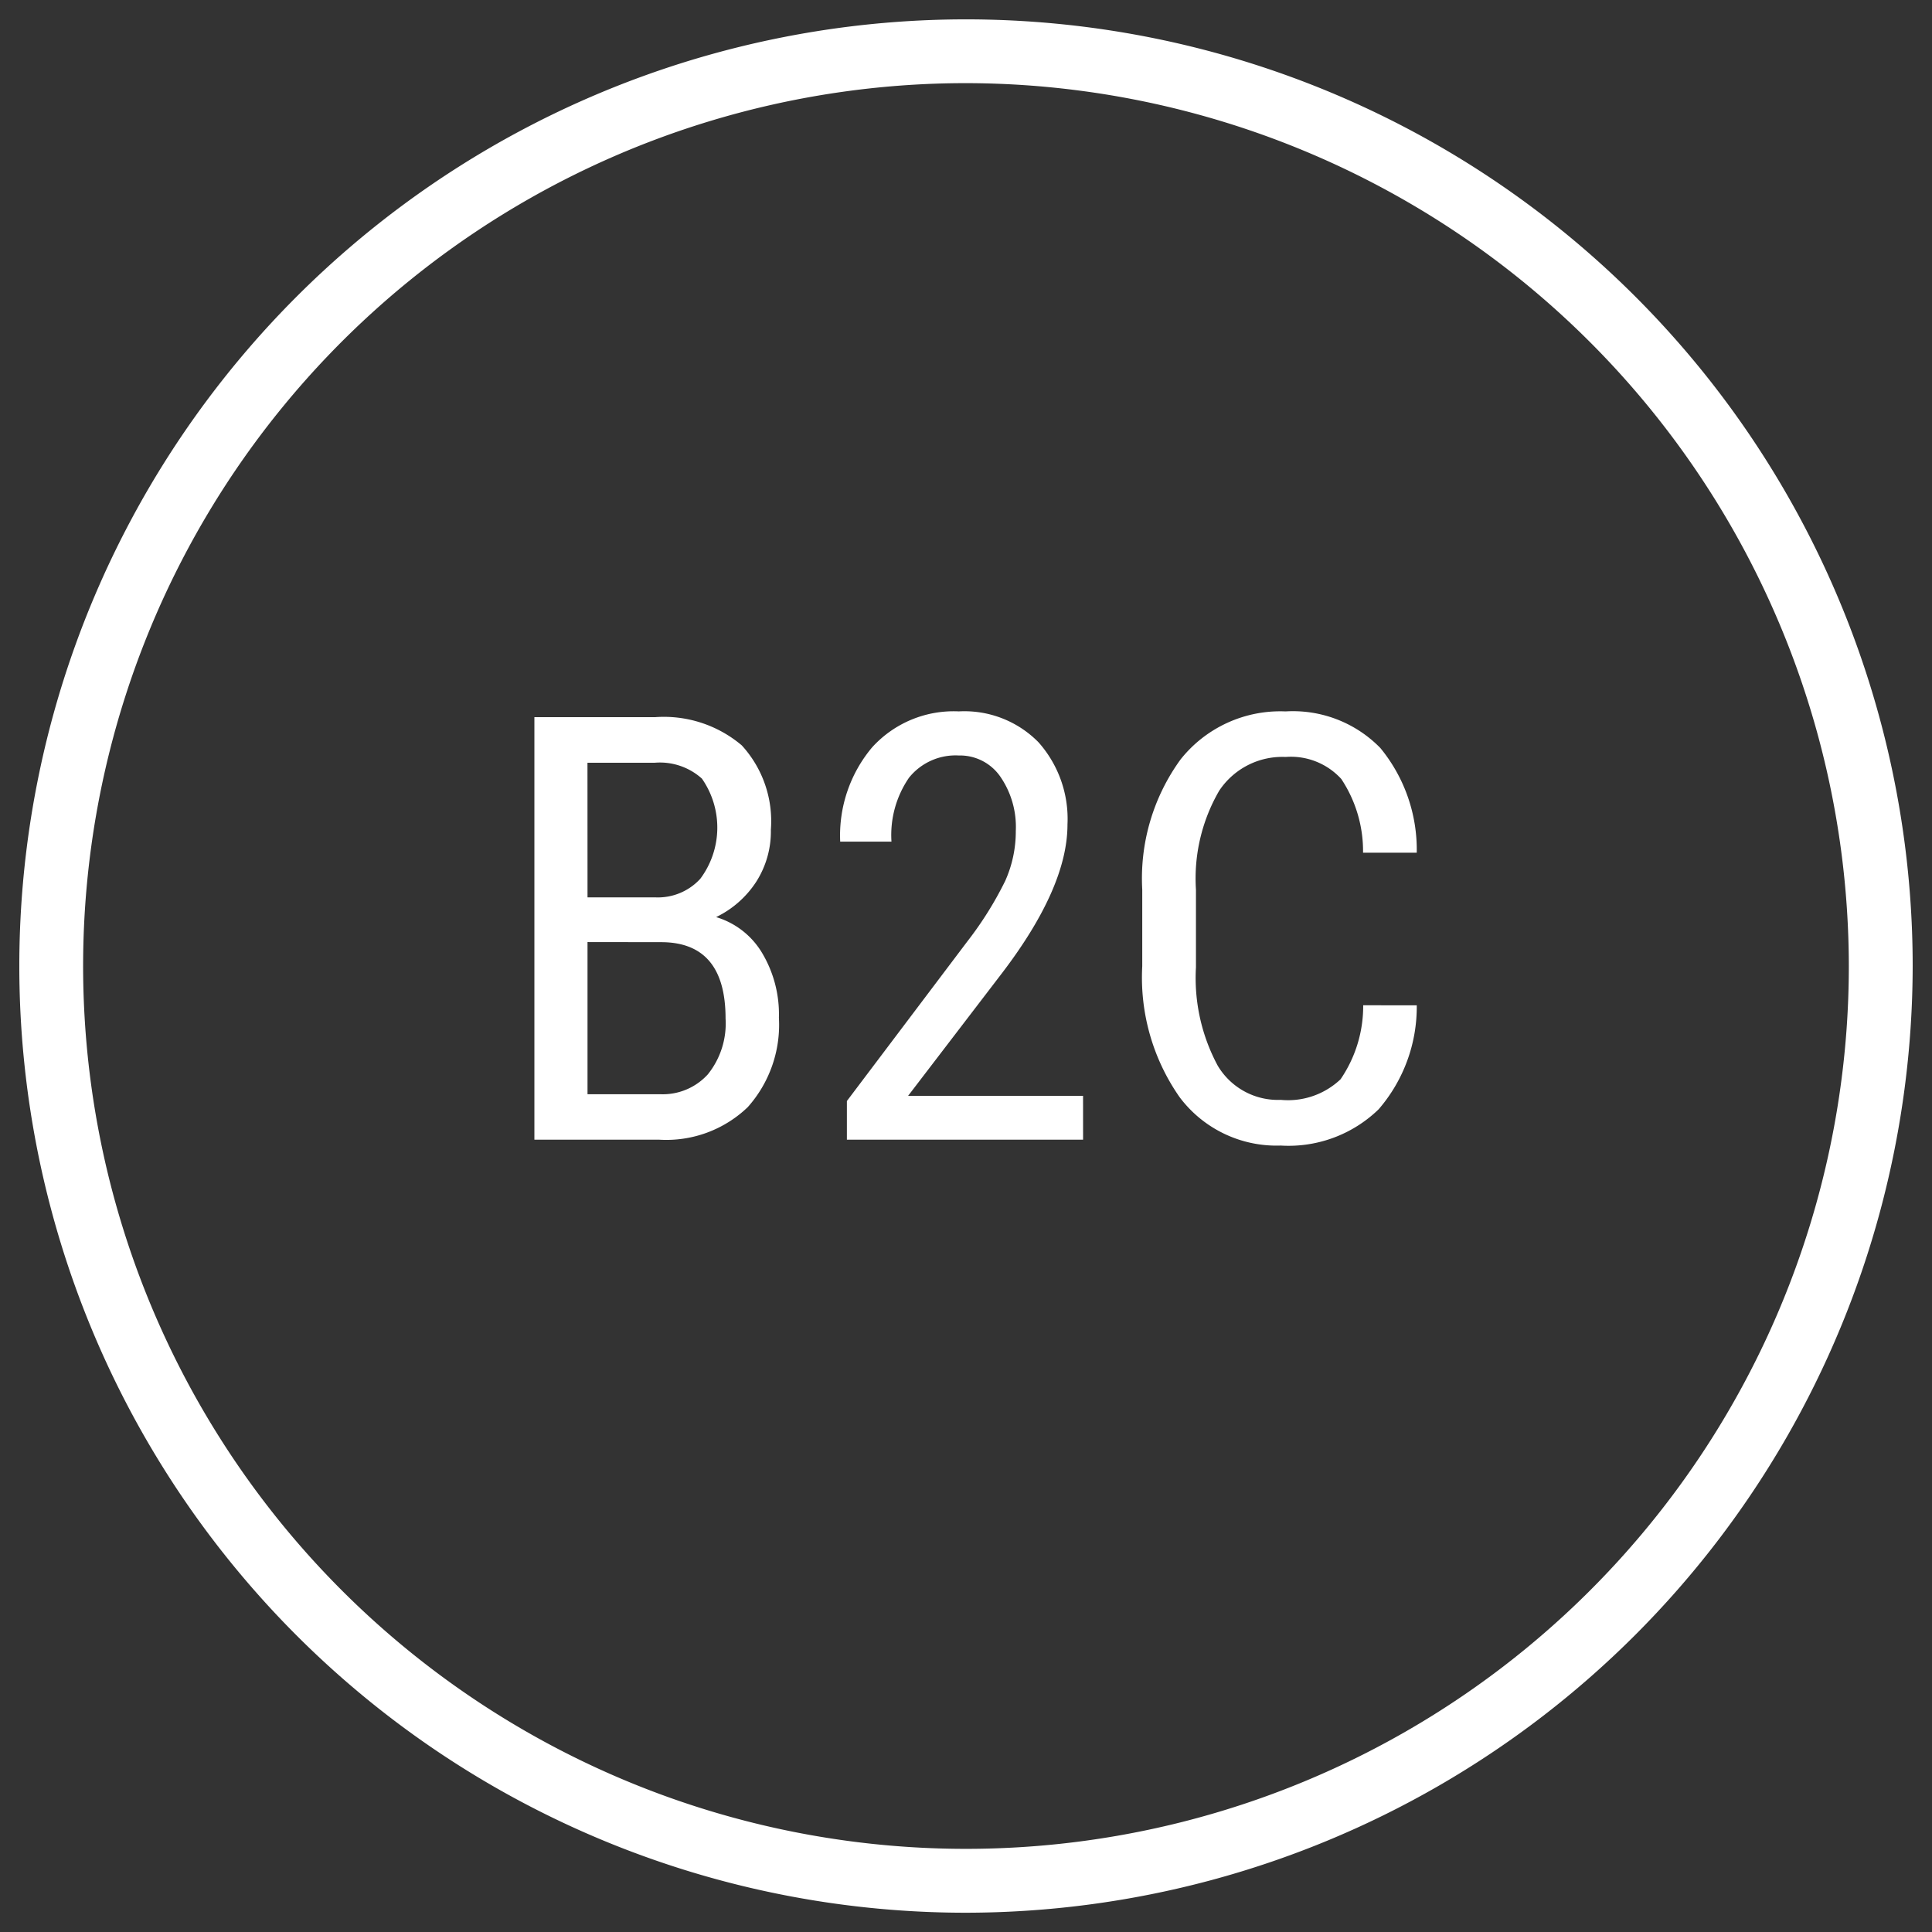 <svg xmlns="http://www.w3.org/2000/svg" viewBox="0 0 80 80"><rect x="0" y="0" width="80" height="80" fill="#333333" stroke="none"/><path d="M40 79.202a39.2 39.2 0 1 1 39.2-39.2 39.247 39.247 0 0 1-39.2 39.2zm0-75.759A36.557 36.557 0 1 0 76.556 40 36.6 36.6 0 0 0 40 3.443z" fill="#fff"/><g fill="#fff"><path d="M22.128 47.191V29.697h4.986a4.992 4.992 0 0 1 3.6 1.166 4.647 4.647 0 0 1 1.206 3.496 3.865 3.865 0 0 1-.613 2.163 4.116 4.116 0 0 1-1.654 1.453 3.328 3.328 0 0 1 1.9 1.478 4.955 4.955 0 0 1 .7 2.692 5.123 5.123 0 0 1-1.291 3.7 4.867 4.867 0 0 1-3.683 1.346zm2.2-10.032h2.825a2.379 2.379 0 0 0 1.845-.771 3.543 3.543 0 0 0 .066-4.148 2.6 2.6 0 0 0-1.946-.657h-2.792zm0 1.85v6.3h3a2.522 2.522 0 0 0 1.983-.823 3.362 3.362 0 0 0 .733-2.313q0-3.159-2.668-3.16zM44.848 47.191h-9.78v-1.6l4.987-6.608a14.523 14.523 0 0 0 1.568-2.505 5.011 5.011 0 0 0 .439-2.072 3.668 3.668 0 0 0-.649-2.259 2.031 2.031 0 0 0-1.711-.864 2.474 2.474 0 0 0-2.061.919 4.192 4.192 0 0 0-.727 2.649h-2.123a5.665 5.665 0 0 1 1.322-3.905 4.557 4.557 0 0 1 3.589-1.489 4.3 4.3 0 0 1 3.3 1.279 4.776 4.776 0 0 1 1.2 3.406q0 2.594-2.7 6.139l-3.9 5.096h7.245zM58.665 41.628a6.485 6.485 0 0 1-1.58 4.307 5.357 5.357 0 0 1-4.055 1.5 5.014 5.014 0 0 1-4.182-2 8.641 8.641 0 0 1-1.55-5.425v-3.176a8.377 8.377 0 0 1 1.592-5.394 5.271 5.271 0 0 1 4.344-1.982 5.053 5.053 0 0 1 3.922 1.514 6.63 6.63 0 0 1 1.508 4.337h-2.223a5.407 5.407 0 0 0-.9-3.052 2.823 2.823 0 0 0-2.307-.913 3.137 3.137 0 0 0-2.751 1.4 7.242 7.242 0 0 0-.961 4.1v3.208a7.661 7.661 0 0 0 .9 4.073 2.9 2.9 0 0 0 2.613 1.418 3.161 3.161 0 0 0 2.475-.853 5.369 5.369 0 0 0 .937-3.064z"/></g><rect fill="none"/></svg>